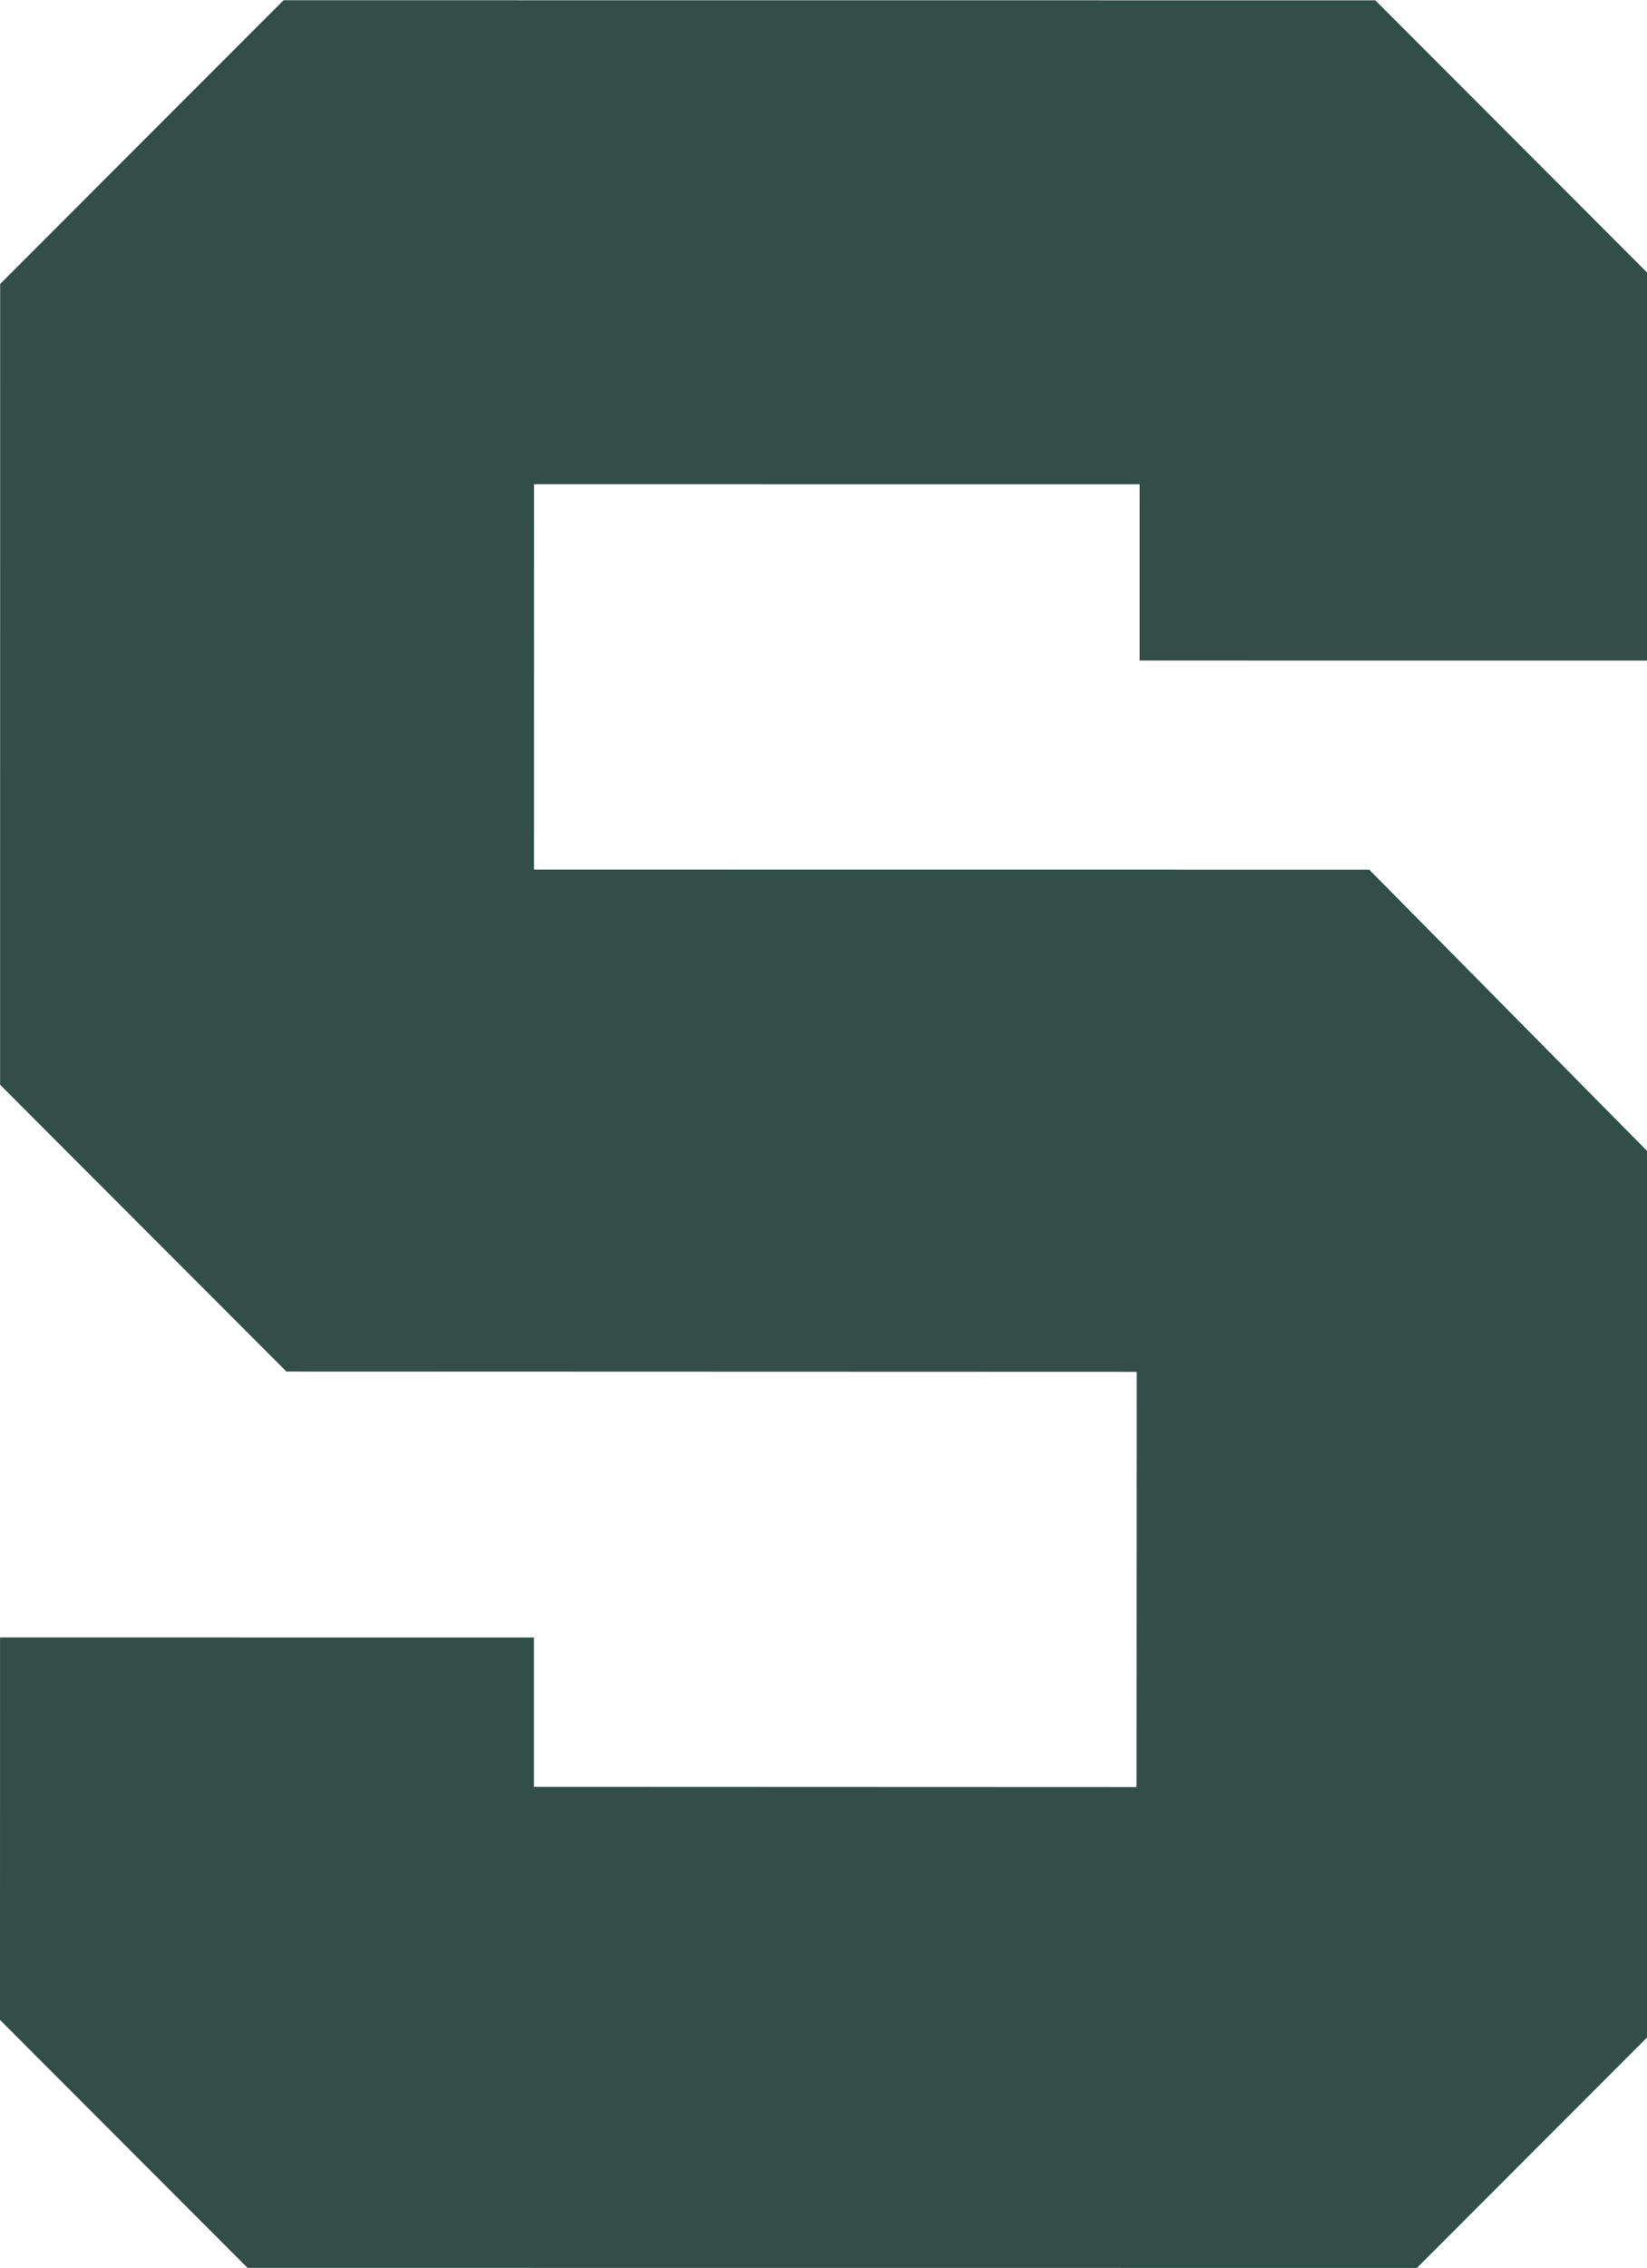 <?xml version="1.0" encoding="UTF-8"?>
<!DOCTYPE svg PUBLIC "-//W3C//DTD SVG 1.1//EN" "http://www.w3.org/Graphics/SVG/1.1/DTD/svg11.dtd">
<!-- Creator: CorelDRAW -->
<svg xmlns="http://www.w3.org/2000/svg" xml:space="preserve" width="654px" height="900px" style="shape-rendering:geometricPrecision; text-rendering:geometricPrecision; image-rendering:optimizeQuality; fill-rule:evenodd; clip-rule:evenodd"
viewBox="0 0 654 899.773"
 xmlns:xlink="http://www.w3.org/1999/xlink">
 <defs>
  <style type="text/css">
   <![CDATA[
    .fil0 {fill:#314F47;fill-rule:nonzero}
   ]]>
  </style>
 </defs>
 <g id="Layer_x0020_1">
  <polygon class="fil0" points="-0.001,801.347 0.014,649.598 212.032,649.614 212.032,708.884 451.294,708.975 451.381,544.199 113.734,544.091 0.035,430.283 0.058,112.575 112.594,-0.025 546.124,0.008 656.251,110.243 656.251,262 452.531,261.979 452.54,192.047 212.072,192.022 212.062,344.938 543.716,344.971 656.234,458.792 656.2,806.134 562.628,899.773 98.301,899.738 "/>
 </g>
</svg>
